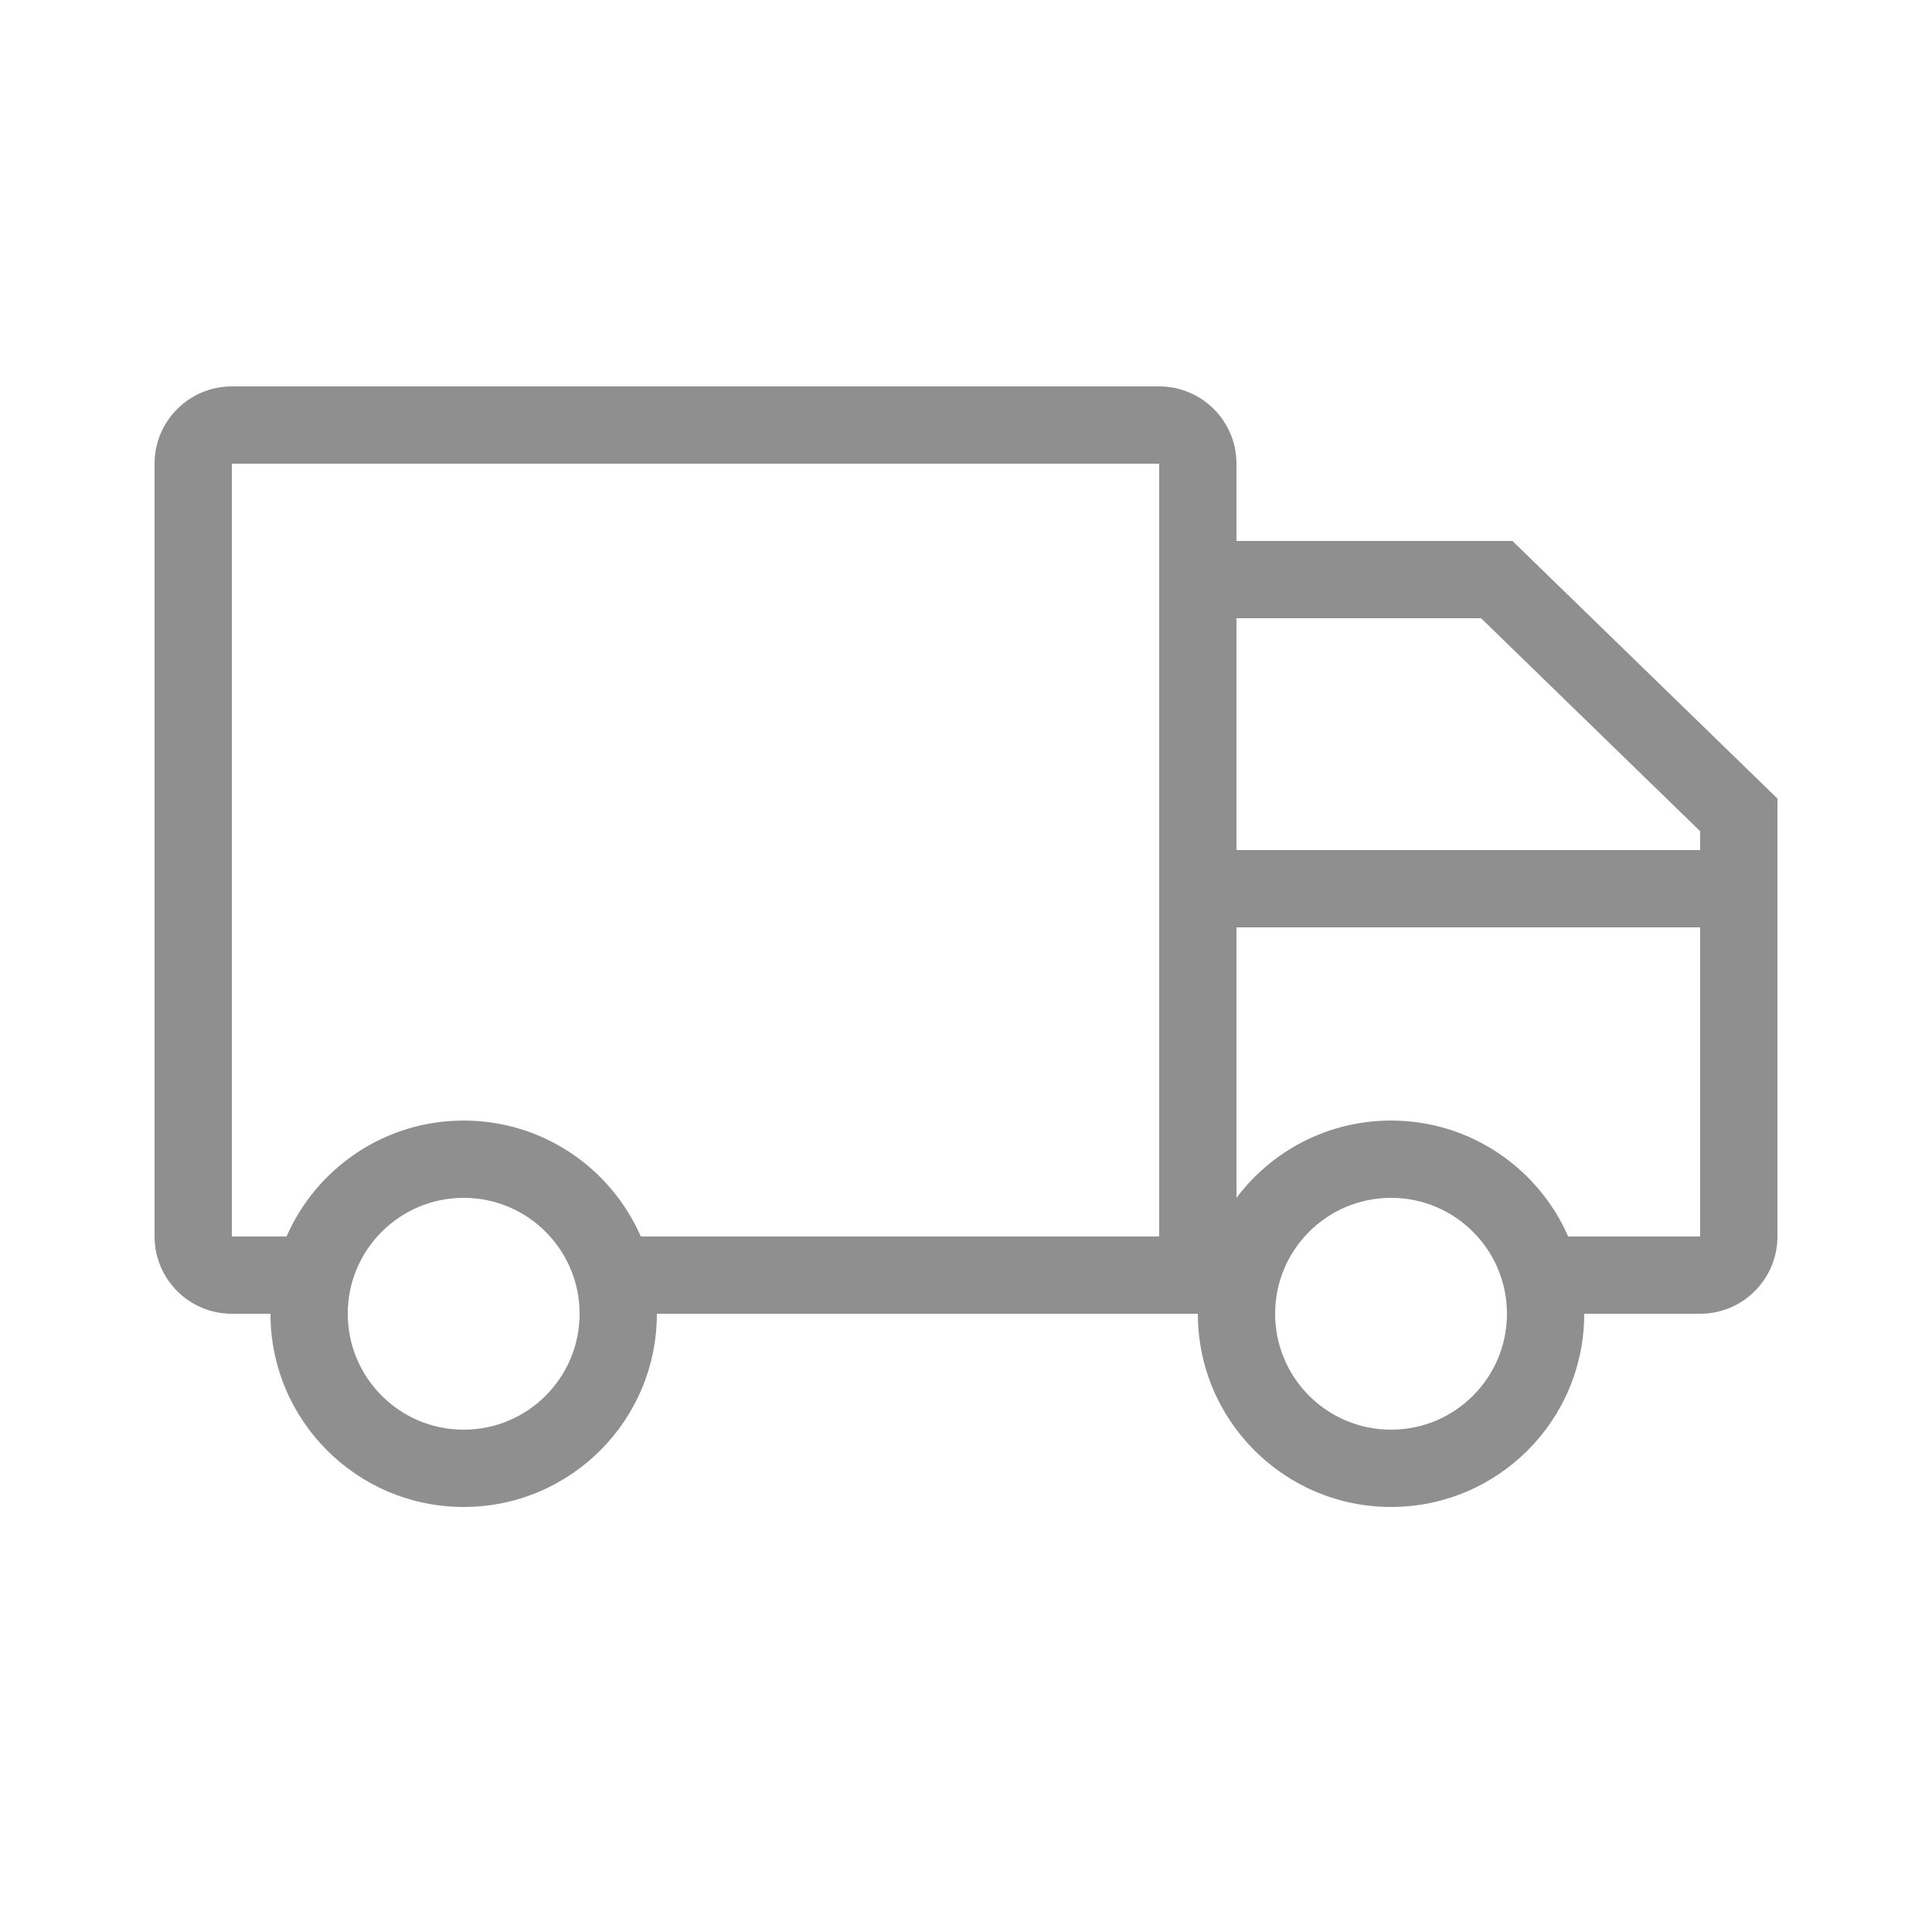 <svg xmlns="http://www.w3.org/2000/svg" viewBox="0 0 25 25" id="deliverytruck">
  <path d="M16,11 L22,11 L22,10.756 L19.165,8 L16,8 L16,11 Z M16,12 L16,15.5 C16.456,14.893 17.182,14.5 18,14.5 C19.025,14.5 19.906,15.117 20.292,16 L22,16 L22,12 L16,12 Z M15,16 L15,7 L15,6 L3,6 L3,16 L3.708,16 C4.094,15.117 4.975,14.5 6,14.5 C7.025,14.5 7.906,15.117 8.292,16 L15,16 Z M16,7 L19.571,7 L23,10.333 L23,16 C23,16.552 22.552,17 22,17 L20.5,17 C20.5,18.381 19.381,19.5 18,19.5 C16.619,19.5 15.5,18.381 15.5,17 L8.5,17 C8.5,18.381 7.381,19.5 6,19.5 C4.619,19.5 3.5,18.381 3.5,17 L3,17 C2.448,17 2,16.552 2,16 L2,6 C2,5.448 2.448,5 3,5 L15,5 C15.552,5 16,5.448 16,6 L16,7 Z M6,18.5 C6.828,18.5 7.5,17.828 7.5,17 C7.5,16.172 6.828,15.5 6,15.5 C5.172,15.5 4.5,16.172 4.5,17 C4.5,17.828 5.172,18.5 6,18.5 Z M18,18.5 C18.828,18.5 19.5,17.828 19.5,17 C19.5,16.172 18.828,15.5 18,15.5 C17.172,15.5 16.5,16.172 16.5,17 C16.5,17.828 17.172,18.5 18,18.5 Z" fill="#8f8f8f" class="color000000 svgShape"></path>
</svg>
